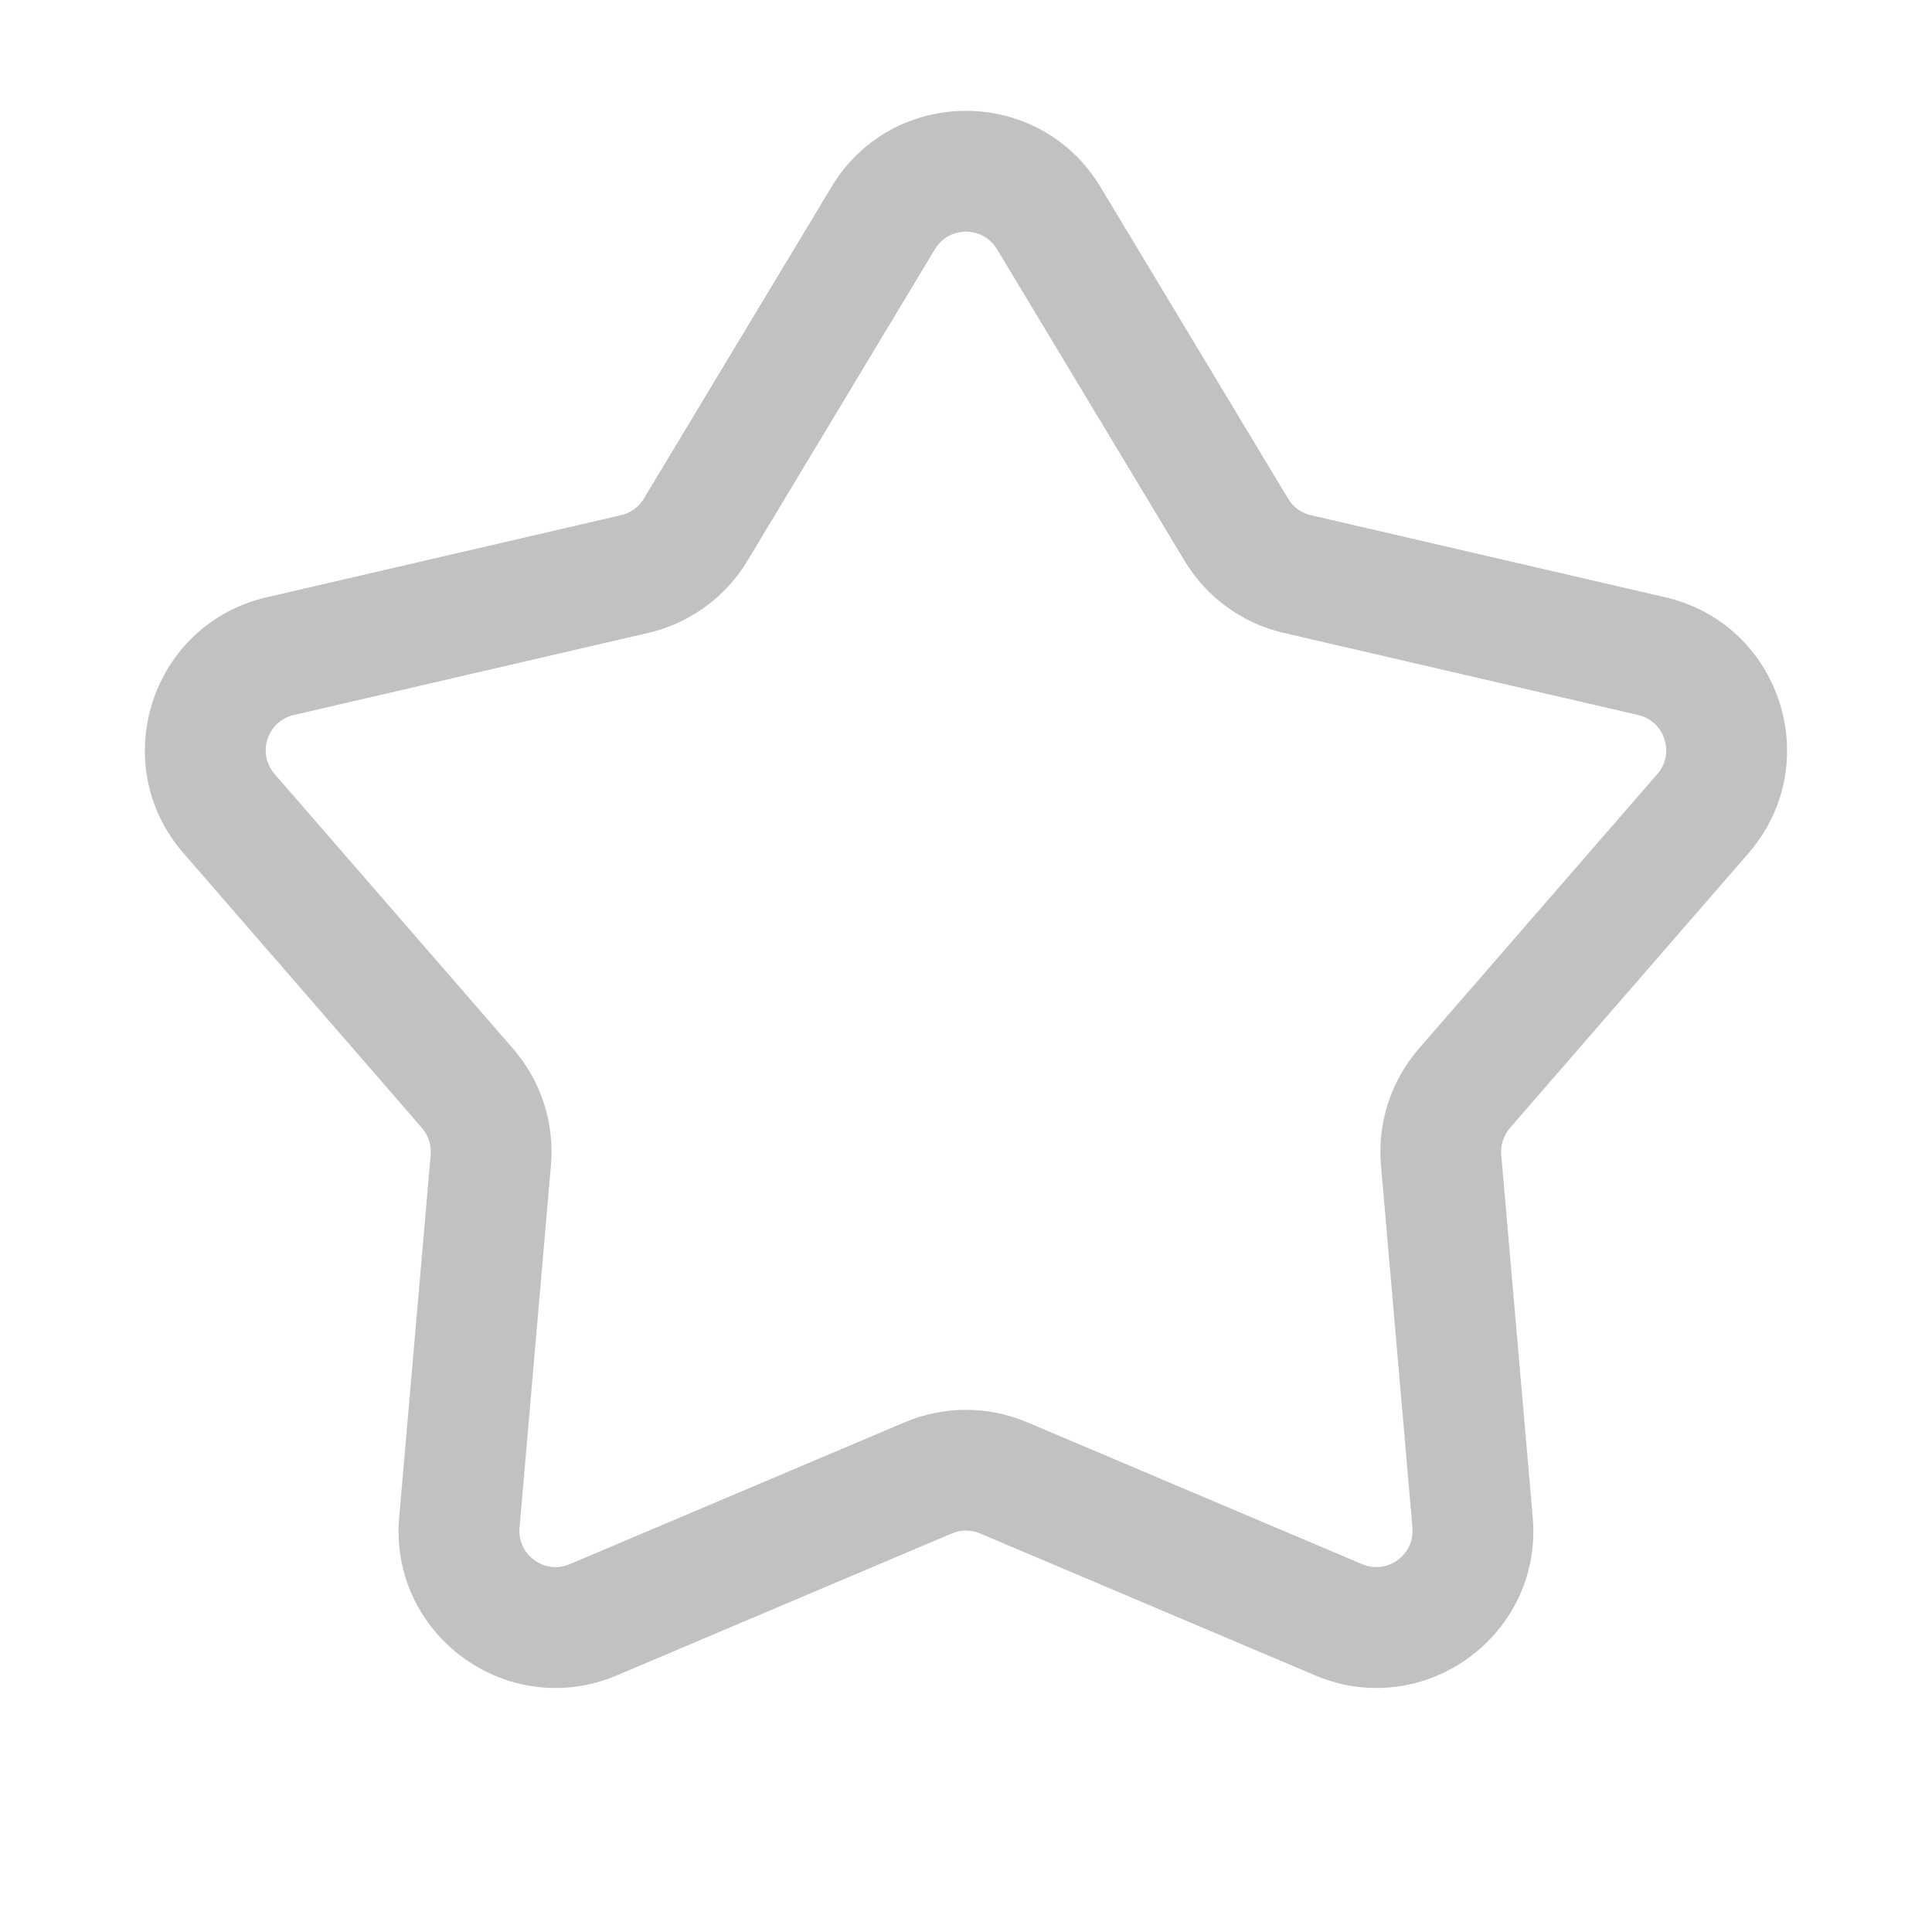 <svg width="24" height="24" viewBox="0 0 24 24" fill="none" xmlns="http://www.w3.org/2000/svg">
<path fill-rule="evenodd" clip-rule="evenodd" d="M10.329 2.322C11.087 1.062 12.912 1.062 13.67 2.322L16.001 6.194C16.064 6.299 16.166 6.373 16.285 6.4L20.688 7.42C22.12 7.752 22.684 9.488 21.721 10.598L18.758 14.011C18.678 14.103 18.639 14.224 18.649 14.345L19.04 18.848C19.167 20.312 17.69 21.385 16.337 20.812L12.175 19.049C12.063 19.001 11.936 19.001 11.824 19.049L7.663 20.812C6.309 21.385 4.832 20.312 4.959 18.848L5.35 14.345C5.36 14.224 5.321 14.103 5.241 14.011L2.279 10.598C1.315 9.488 1.879 7.752 3.311 7.42L7.714 6.4C7.833 6.373 7.936 6.299 7.998 6.194L10.329 2.322ZM12.385 3.095C12.21 2.805 11.789 2.805 11.614 3.095L9.284 6.968C9.011 7.42 8.567 7.743 8.053 7.862L3.65 8.882C3.319 8.958 3.189 9.359 3.411 9.615L6.374 13.028C6.72 13.427 6.89 13.949 6.844 14.475L6.454 18.977C6.424 19.315 6.765 19.563 7.077 19.431L11.239 17.668C11.725 17.462 12.274 17.462 12.76 17.668L16.922 19.431C17.234 19.563 17.575 19.315 17.546 18.977L17.155 14.475C17.109 13.949 17.279 13.427 17.625 13.028L20.588 9.615C20.81 9.359 20.68 8.958 20.349 8.882L15.946 7.862C15.432 7.743 14.988 7.42 14.716 6.968L12.385 3.095Z" fill="#C1C1C4"/>
</svg>
